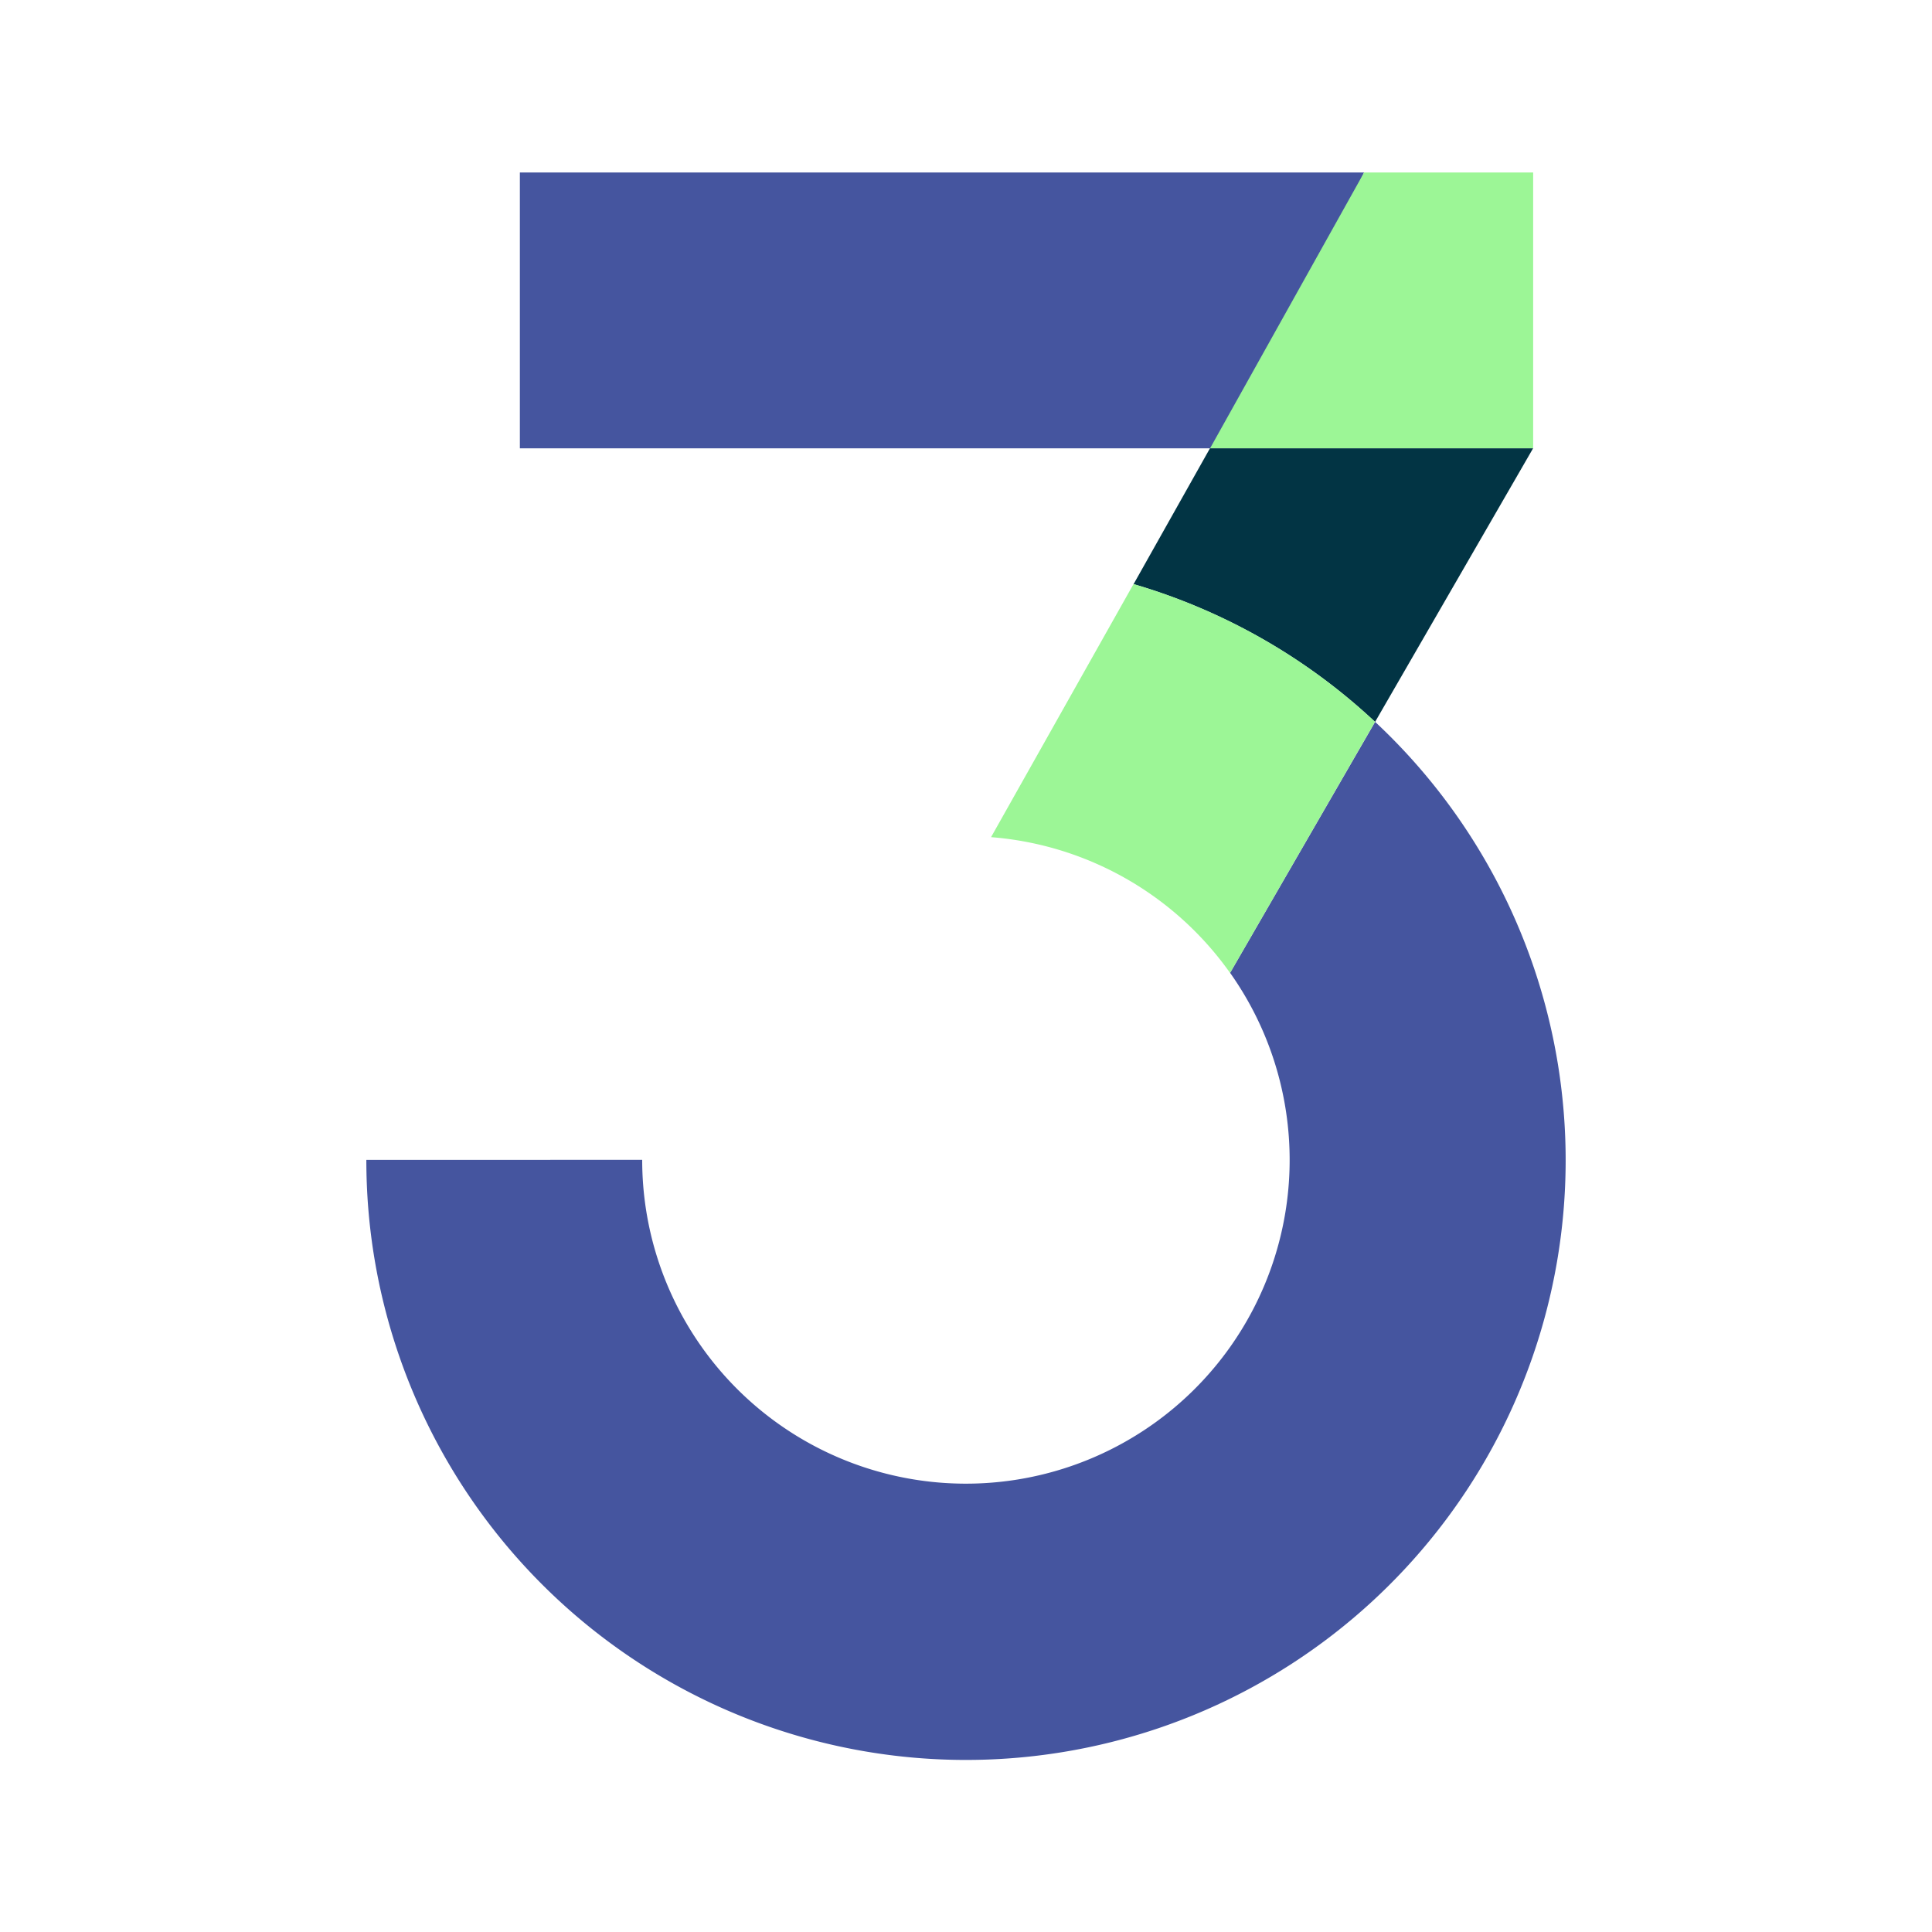 <svg xmlns="http://www.w3.org/2000/svg" xmlns:xlink="http://www.w3.org/1999/xlink" width="100" height="100" viewBox="0 0 100 100">
  <defs>
    <clipPath id="clip-_3">
      <rect width="100" height="100"/>
    </clipPath>
  </defs>
  <g id="_3" data-name="3" clip-path="url(#clip-_3)">
    <g id="Group_377" data-name="Group 377" transform="translate(-292.125 -2207.601)">
      <path id="Path_818" data-name="Path 818" d="M201.234,1.681V15.959h36.784L244.93,1.681Z" transform="translate(117.799 2214.848)" fill="#45559f"/>
      <path id="Path_819" data-name="Path 819" d="M232.949,1.681l-7.973,14.278H241.7V1.681Z" transform="translate(129.781 2214.848)" fill="#9cf696"/>
      <path id="Path_820" data-name="Path 820" d="M243.025,11.169H226.3L222.346,18.2a31.058,31.058,0,0,1,12.5,7.131Z" transform="translate(128.453 2219.636)" fill="#023444"/>
      <path id="Path_821" data-name="Path 821" d="M195.953,43.25a31.038,31.038,0,1,0,52.213-22.671L240.661,33.57a16.756,16.756,0,1,1-30.43,9.679Z" transform="translate(115.134 2224.385)" fill="#45559f"/>
      <path id="Path_822" data-name="Path 822" d="M229.816,35.962l7.5-12.991a31.043,31.043,0,0,0-12.5-7.132l-7.374,13.1a16.763,16.763,0,0,1,12.371,7.027" transform="translate(125.98 2221.993)" fill="#9cf696"/>
    </g>
  </g>
</svg>
